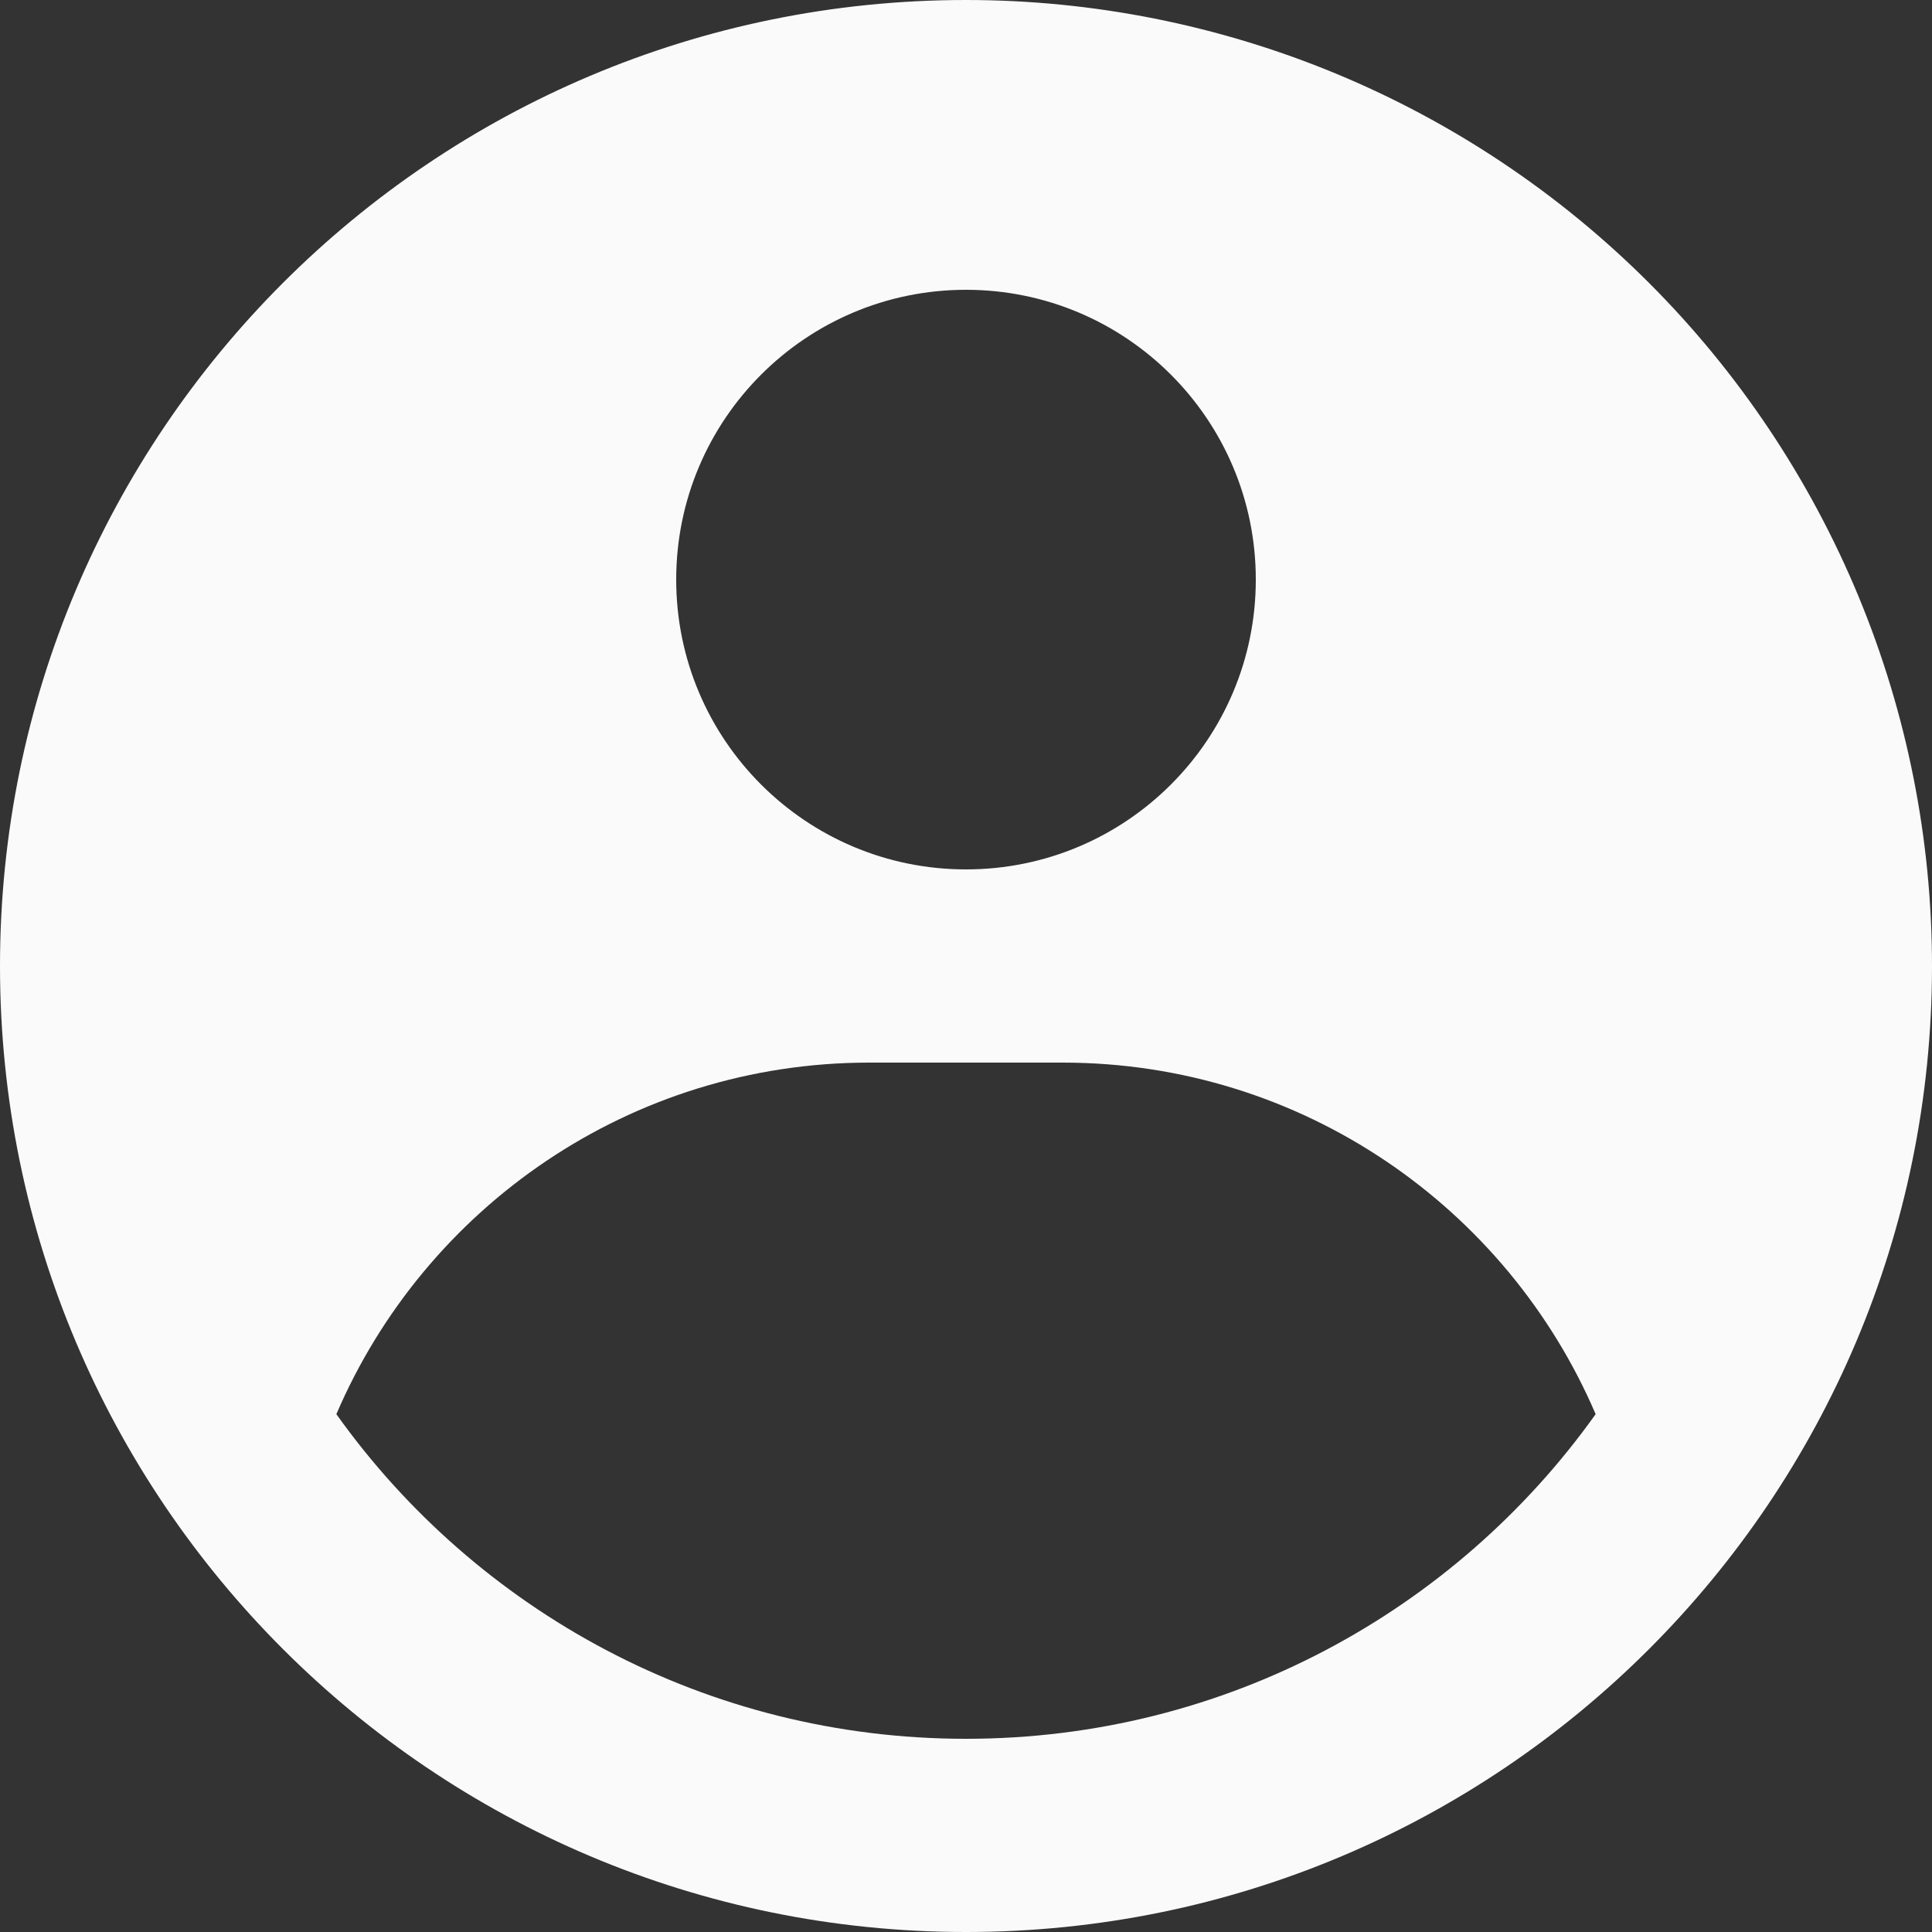 <svg xmlns="http://www.w3.org/2000/svg" fill="none" viewBox="0 0 40 40" height="40" width="40">
<rect x="0" y="0" width="40" height="40" fill="#333333" stroke="none"/>
<path fill="#F9FAF9" d="M20 2.19747e-10C22.626 -1.23112e-05 25.227 0.517 27.654 1.522C30.08 2.527 32.285 4.001 34.142 5.858C35.999 7.715 37.472 9.92 38.478 12.346C39.483 14.773 40 17.373 40 20C40 31.046 31.046 40 20 40C8.954 40 0 31.046 0 20C0 8.954 8.954 2.19747e-10 20 2.19747e-10ZM22 22H18C13.049 22 8.798 24.999 6.964 29.279C9.865 33.347 14.623 36 20 36C25.377 36 30.135 33.347 33.036 29.279C31.202 24.999 26.951 22 22 22ZM20 6C16.686 6 14 8.686 14 12C14 15.314 16.686 18 20 18C23.314 18 26 15.314 26 12C26 8.686 23.314 6 20 6Z" clip-rule="evenodd" fill-rule="evenodd"></path>
</svg>
